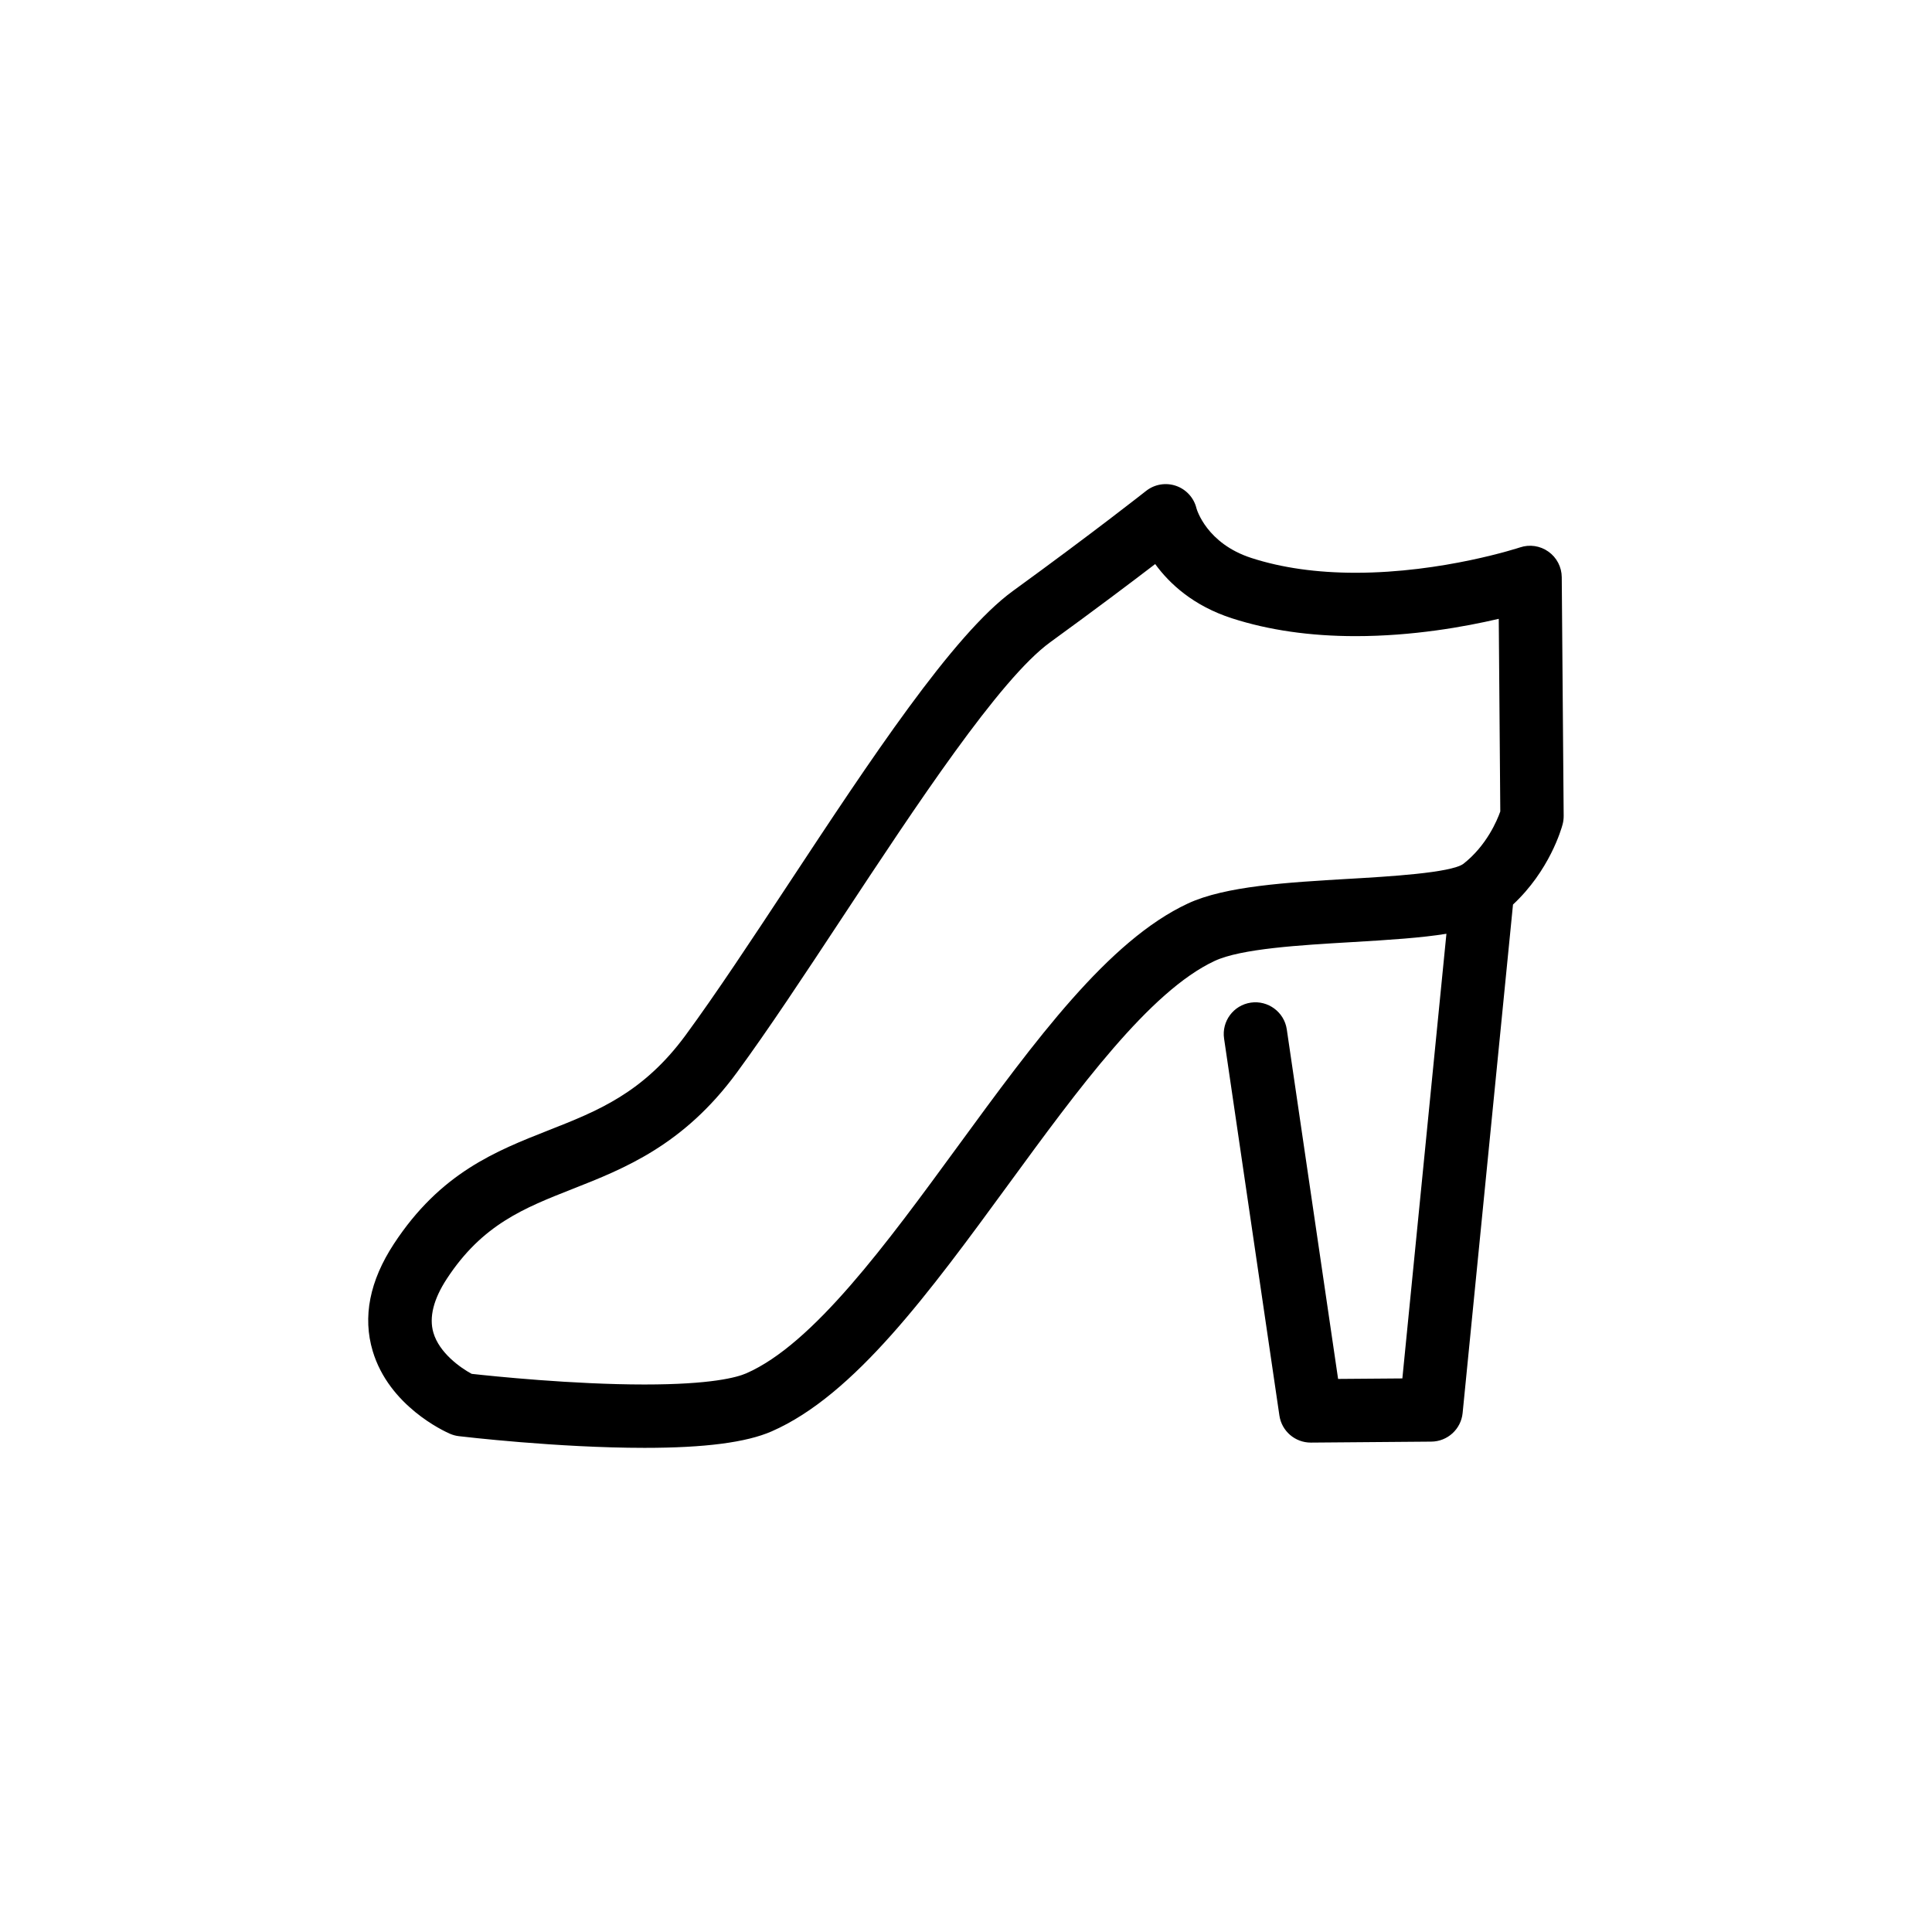 <?xml version="1.0" encoding="UTF-8"?>
<!-- Uploaded to: ICON Repo, www.iconrepo.com, Generator: ICON Repo Mixer Tools -->
<svg fill="#000000" width="800px" height="800px" version="1.1" viewBox="144 144 512 512" xmlns="http://www.w3.org/2000/svg">
 <path d="m557.88 296.96c-0.02-2.688-1.328-5.203-3.519-6.762-2.191-1.57-4.996-1.988-7.539-1.133-0.203 0.066-20.379 6.723-43.574 6.723-10.281 0-19.57-1.312-27.602-3.914-11.883-3.836-14.484-12.875-14.559-13.129-0.664-2.793-2.707-5.047-5.414-5.988-2.711-0.941-5.711-0.43-7.961 1.348-0.137 0.109-14.047 11.09-35.289 26.512-15.871 11.527-37.969 45.039-59.344 77.449-9.918 15.039-19.289 29.242-27.387 40.27-11.258 15.324-23.363 20.098-36.191 25.148-14.152 5.574-28.785 11.336-41.121 30.16-6.422 9.805-8.309 19.359-5.609 28.402 4.34 14.531 18.836 21.203 20.477 21.914 0.75 0.328 1.539 0.543 2.356 0.637 1.059 0.125 26.176 3.098 49.211 3.098 15.945 0 26.965-1.426 33.688-4.371 21.879-9.559 41.758-36.746 62.805-65.531 18.375-25.133 37.375-51.117 54.598-59.141 7.004-3.262 22.617-4.176 36.391-4.984 10.164-0.598 18.434-1.141 25.02-2.211l-11.676 117.84-17.031 0.133-13.598-92.641c-0.676-4.59-4.981-7.754-9.535-7.082-4.59 0.676-7.758 4.945-7.082 9.535l14.66 99.887c0.609 4.121 4.144 7.172 8.309 7.172h0.066l31.887-0.258c4.289-0.035 7.867-3.301 8.293-7.57l13.352-134.76c9.656-8.996 12.805-19.949 13.152-21.273 0.191-0.723 0.281-1.465 0.277-2.211zm-56.562 79.949c-16.02 0.938-32.594 1.906-42.504 6.523-21.137 9.844-40.527 36.371-61.059 64.449-18.805 25.719-38.246 52.312-55.973 60.059-2.535 1.105-9.398 2.965-26.965 2.965-19.02 0-40.25-2.203-45.816-2.82-2.992-1.609-8.586-5.555-10.148-10.91-1.188-4.062 0.02-8.883 3.586-14.324 9.41-14.355 20.445-18.703 33.227-23.738 13.805-5.438 29.453-11.602 43.574-30.832 8.348-11.371 17.832-25.746 27.867-40.965 19.59-29.703 41.797-63.371 55.191-73.105 11.91-8.648 21.562-15.93 27.836-20.73 3.812 5.231 10.125 11.074 20.359 14.379 9.703 3.137 20.727 4.723 32.766 4.723h0.004c15.078 0 28.855-2.465 37.922-4.59l0.406 51.047c-0.84 2.383-3.637 9.078-9.809 13.902-3.371 2.387-19.68 3.34-30.465 3.969z"/>
</svg>